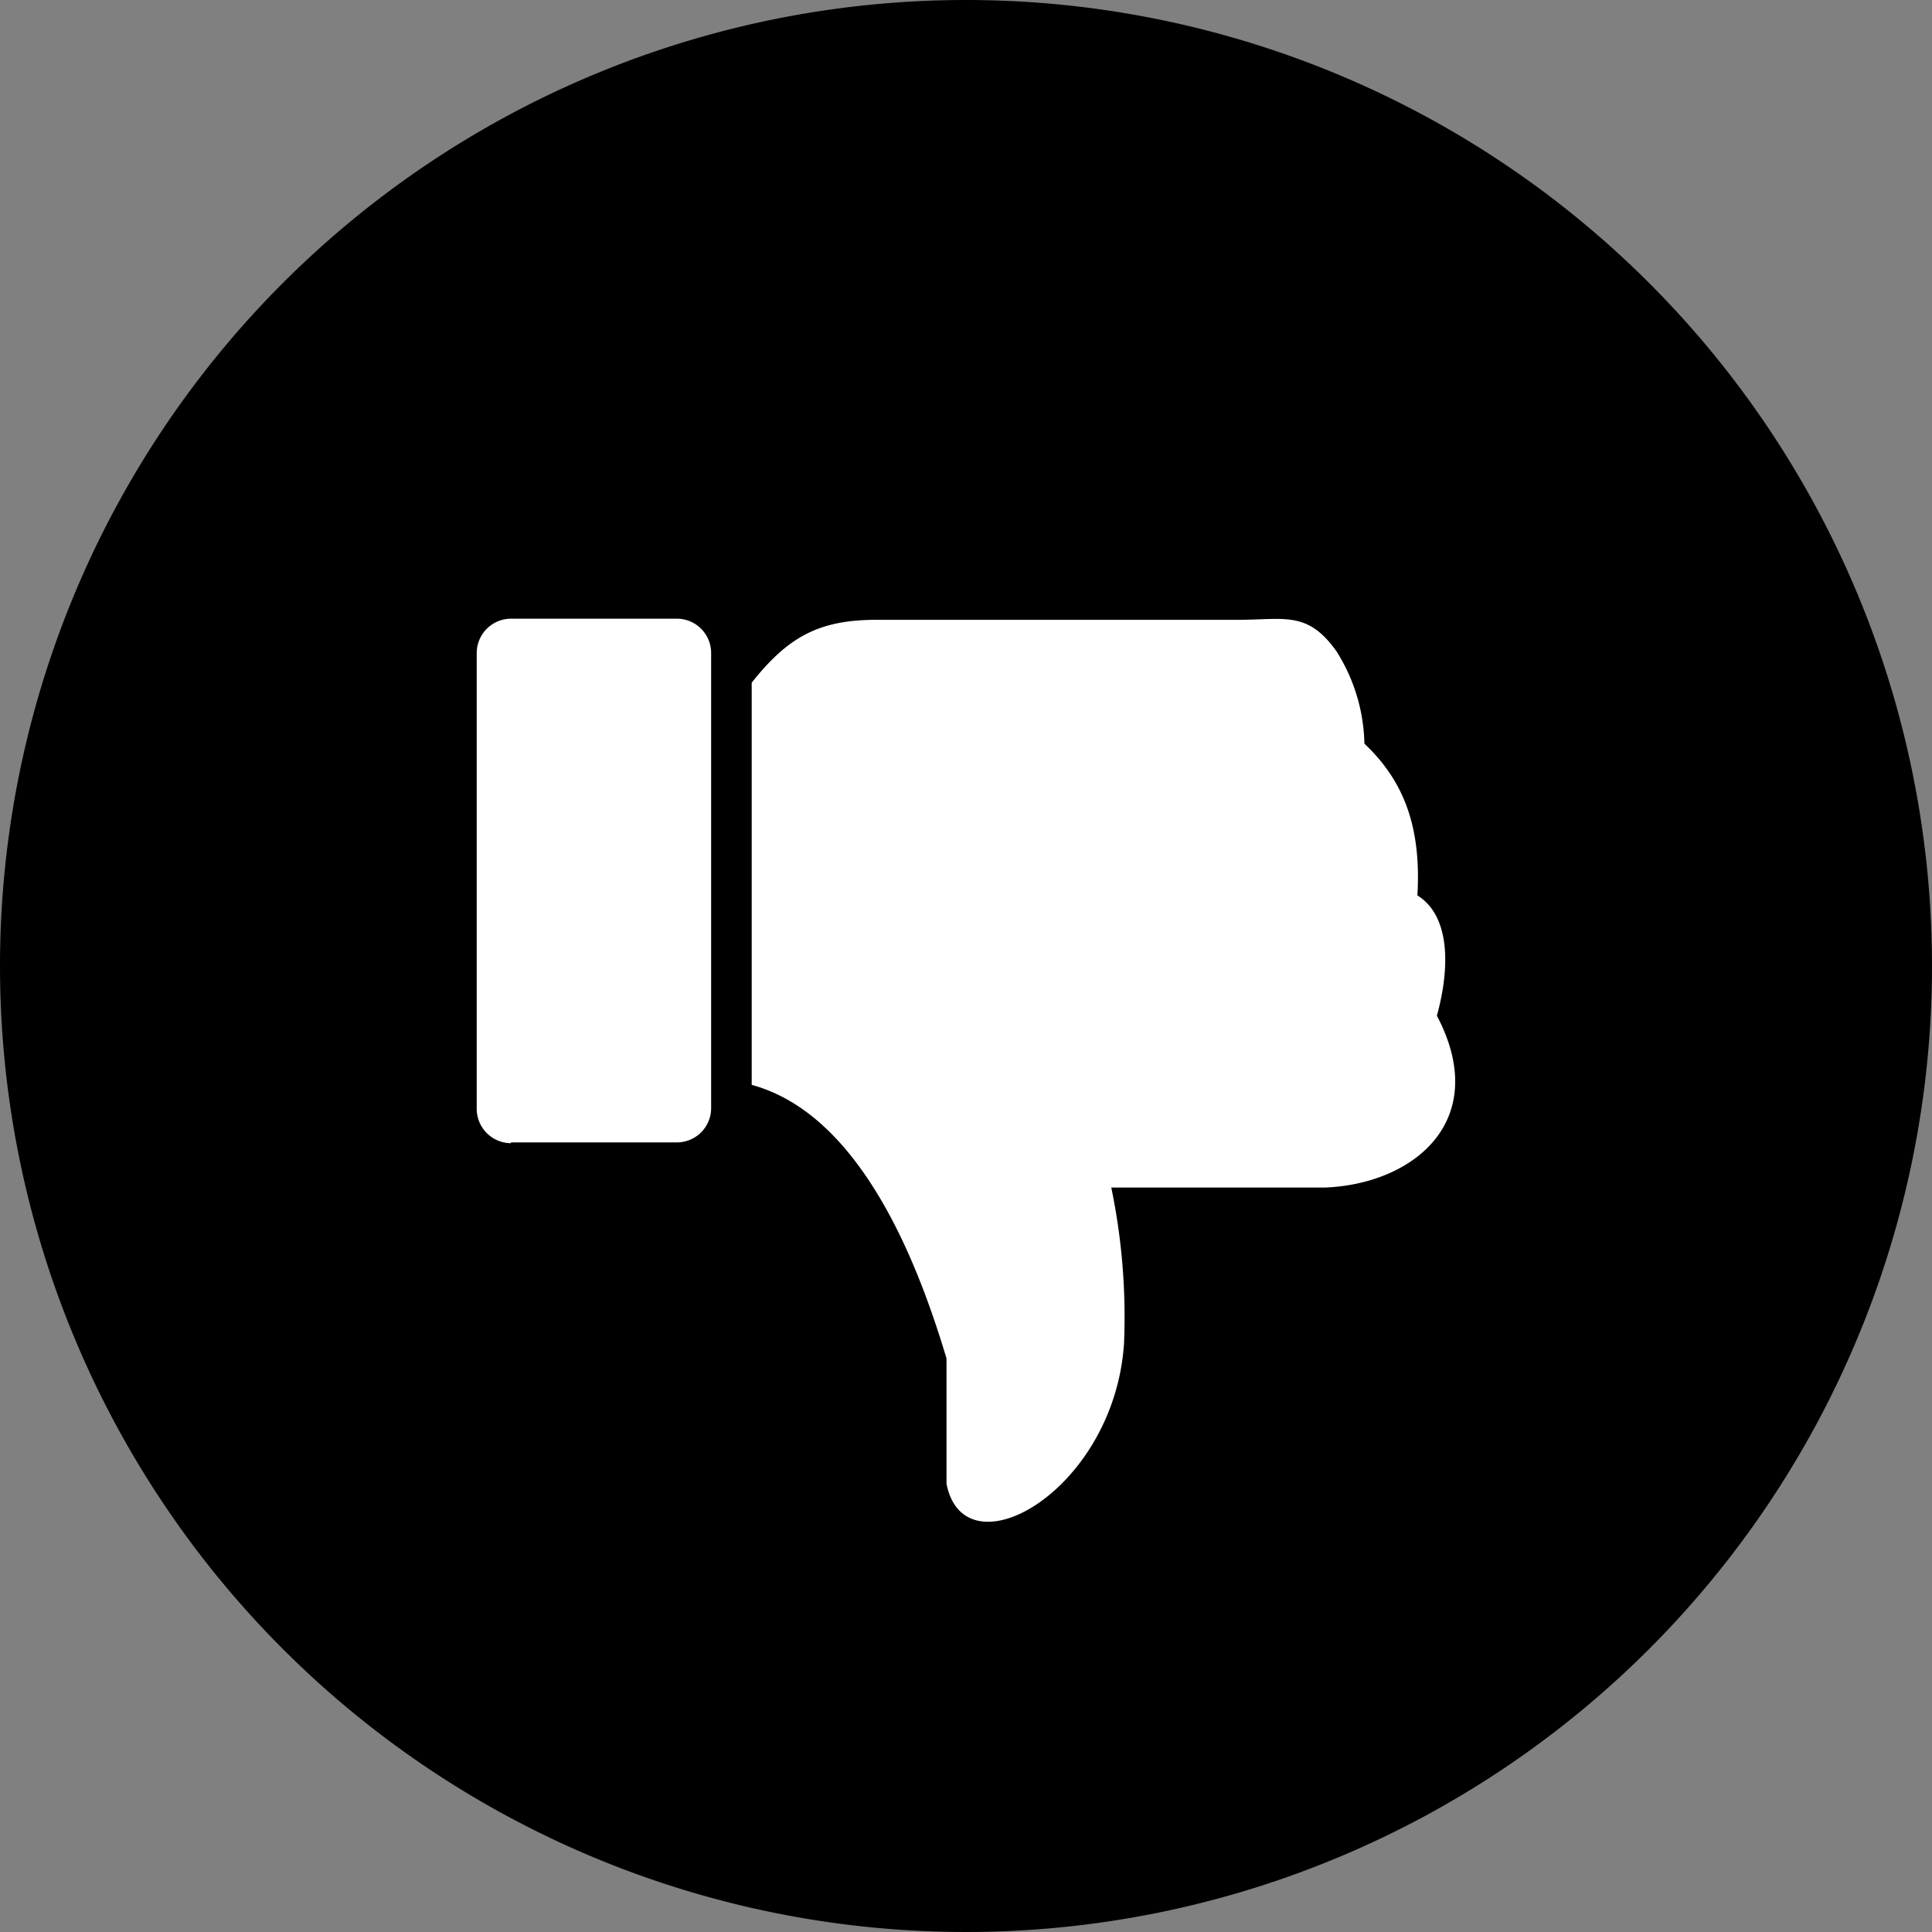 <svg id="Layer_1" data-name="Layer 1" xmlns="http://www.w3.org/2000/svg" viewBox="0 0 122.88 122.88"><rect x="0" y="0" width="122.88" height="122.88" fill="#808080" stroke="none"/><defs><style>.cls-1,.cls-2{fill-rule:evenodd;}.cls-2{fill:#fff;}</style></defs><title>dislike-button-black</title><path class="cls-1" d="M61.44,0A61.44,61.44,0,1,1,0,61.44,61.44,61.44,0,0,1,61.44,0Z"/><path class="cls-2" d="M32.5,72.66H43.06a2.18,2.18,0,0,0,2.17-2.18V41.53a2.18,2.18,0,0,0-2.17-2.18H32.5a2.19,2.19,0,0,0-2.18,2.18v29a2.19,2.19,0,0,0,2.18,2.18ZM60.2,94.37c1.14,5.82,10.66.46,11.29-8.91a40.41,40.41,0,0,0-.81-9.93H84.29c5.65-.23,10.59-4.28,7.1-10.93.8-2.9.92-6.3-1.24-7.65.27-4.57-1-7.41-3.37-9.65A11.39,11.39,0,0,0,85,41.42c-1.83-2.58-3.31-2-6.19-2h-23c-3.64,0-5.62,1-8,4V69C54.72,70.88,58.36,80.25,60.2,86.4v8Z"/></svg>